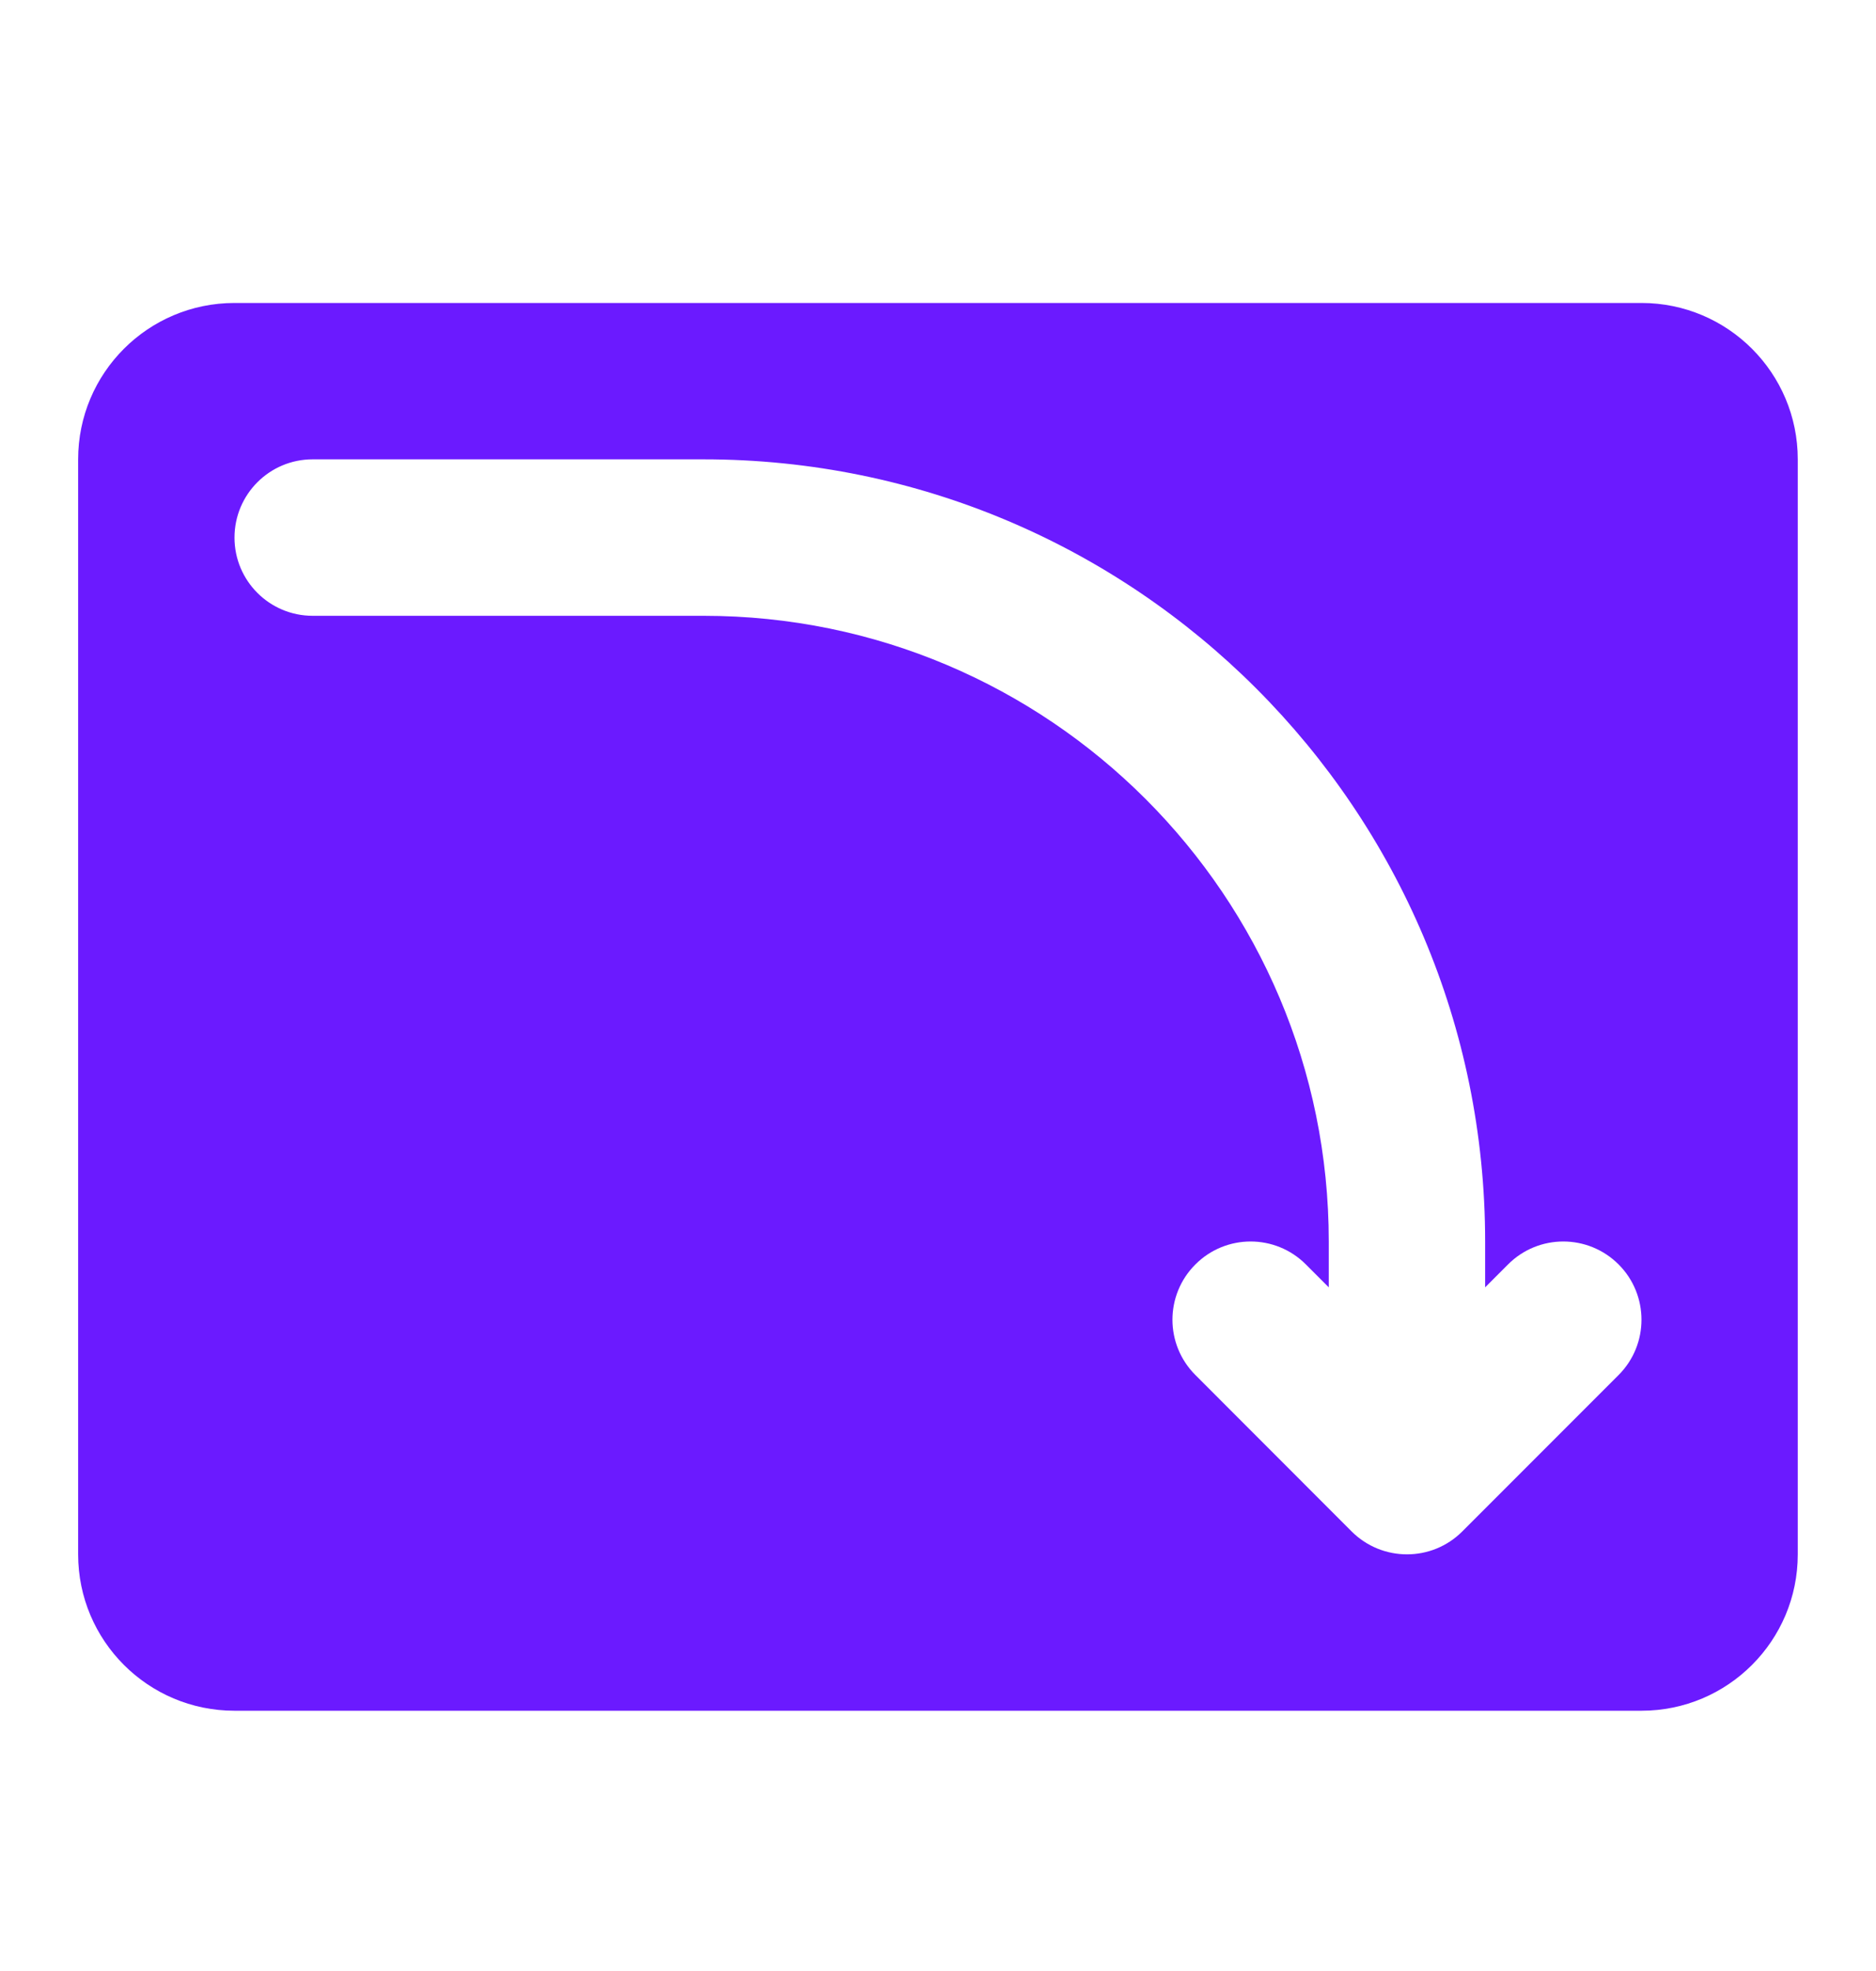 <svg width="20" height="21" viewBox="0 0 20 21" fill="none" xmlns="http://www.w3.org/2000/svg">
<path fill-rule="evenodd" clip-rule="evenodd" d="M2.5 18.227C1.579 18.227 0.833 17.481 0.833 16.561V4.894C0.833 3.974 1.579 3.228 2.5 3.228H17.5C18.42 3.228 19.166 3.974 19.166 4.894V16.561C19.166 17.481 18.42 18.227 17.5 18.227H2.5ZM14.41 16.317C14.736 16.642 15.264 16.642 15.589 16.317L17.256 14.65C17.581 14.325 17.581 13.797 17.256 13.472C16.93 13.146 16.402 13.146 16.077 13.472L15.833 13.716V13.227C15.833 8.625 12.102 4.894 7.5 4.894H3.333C2.873 4.894 2.5 5.267 2.5 5.728C2.5 6.188 2.873 6.561 3.333 6.561H7.5C11.182 6.561 14.166 9.546 14.166 13.227V13.716L13.922 13.472C13.597 13.146 13.069 13.146 12.744 13.472C12.418 13.797 12.418 14.325 12.744 14.65L14.41 16.317Z" fill="#6B1AFF"/>
</svg>
